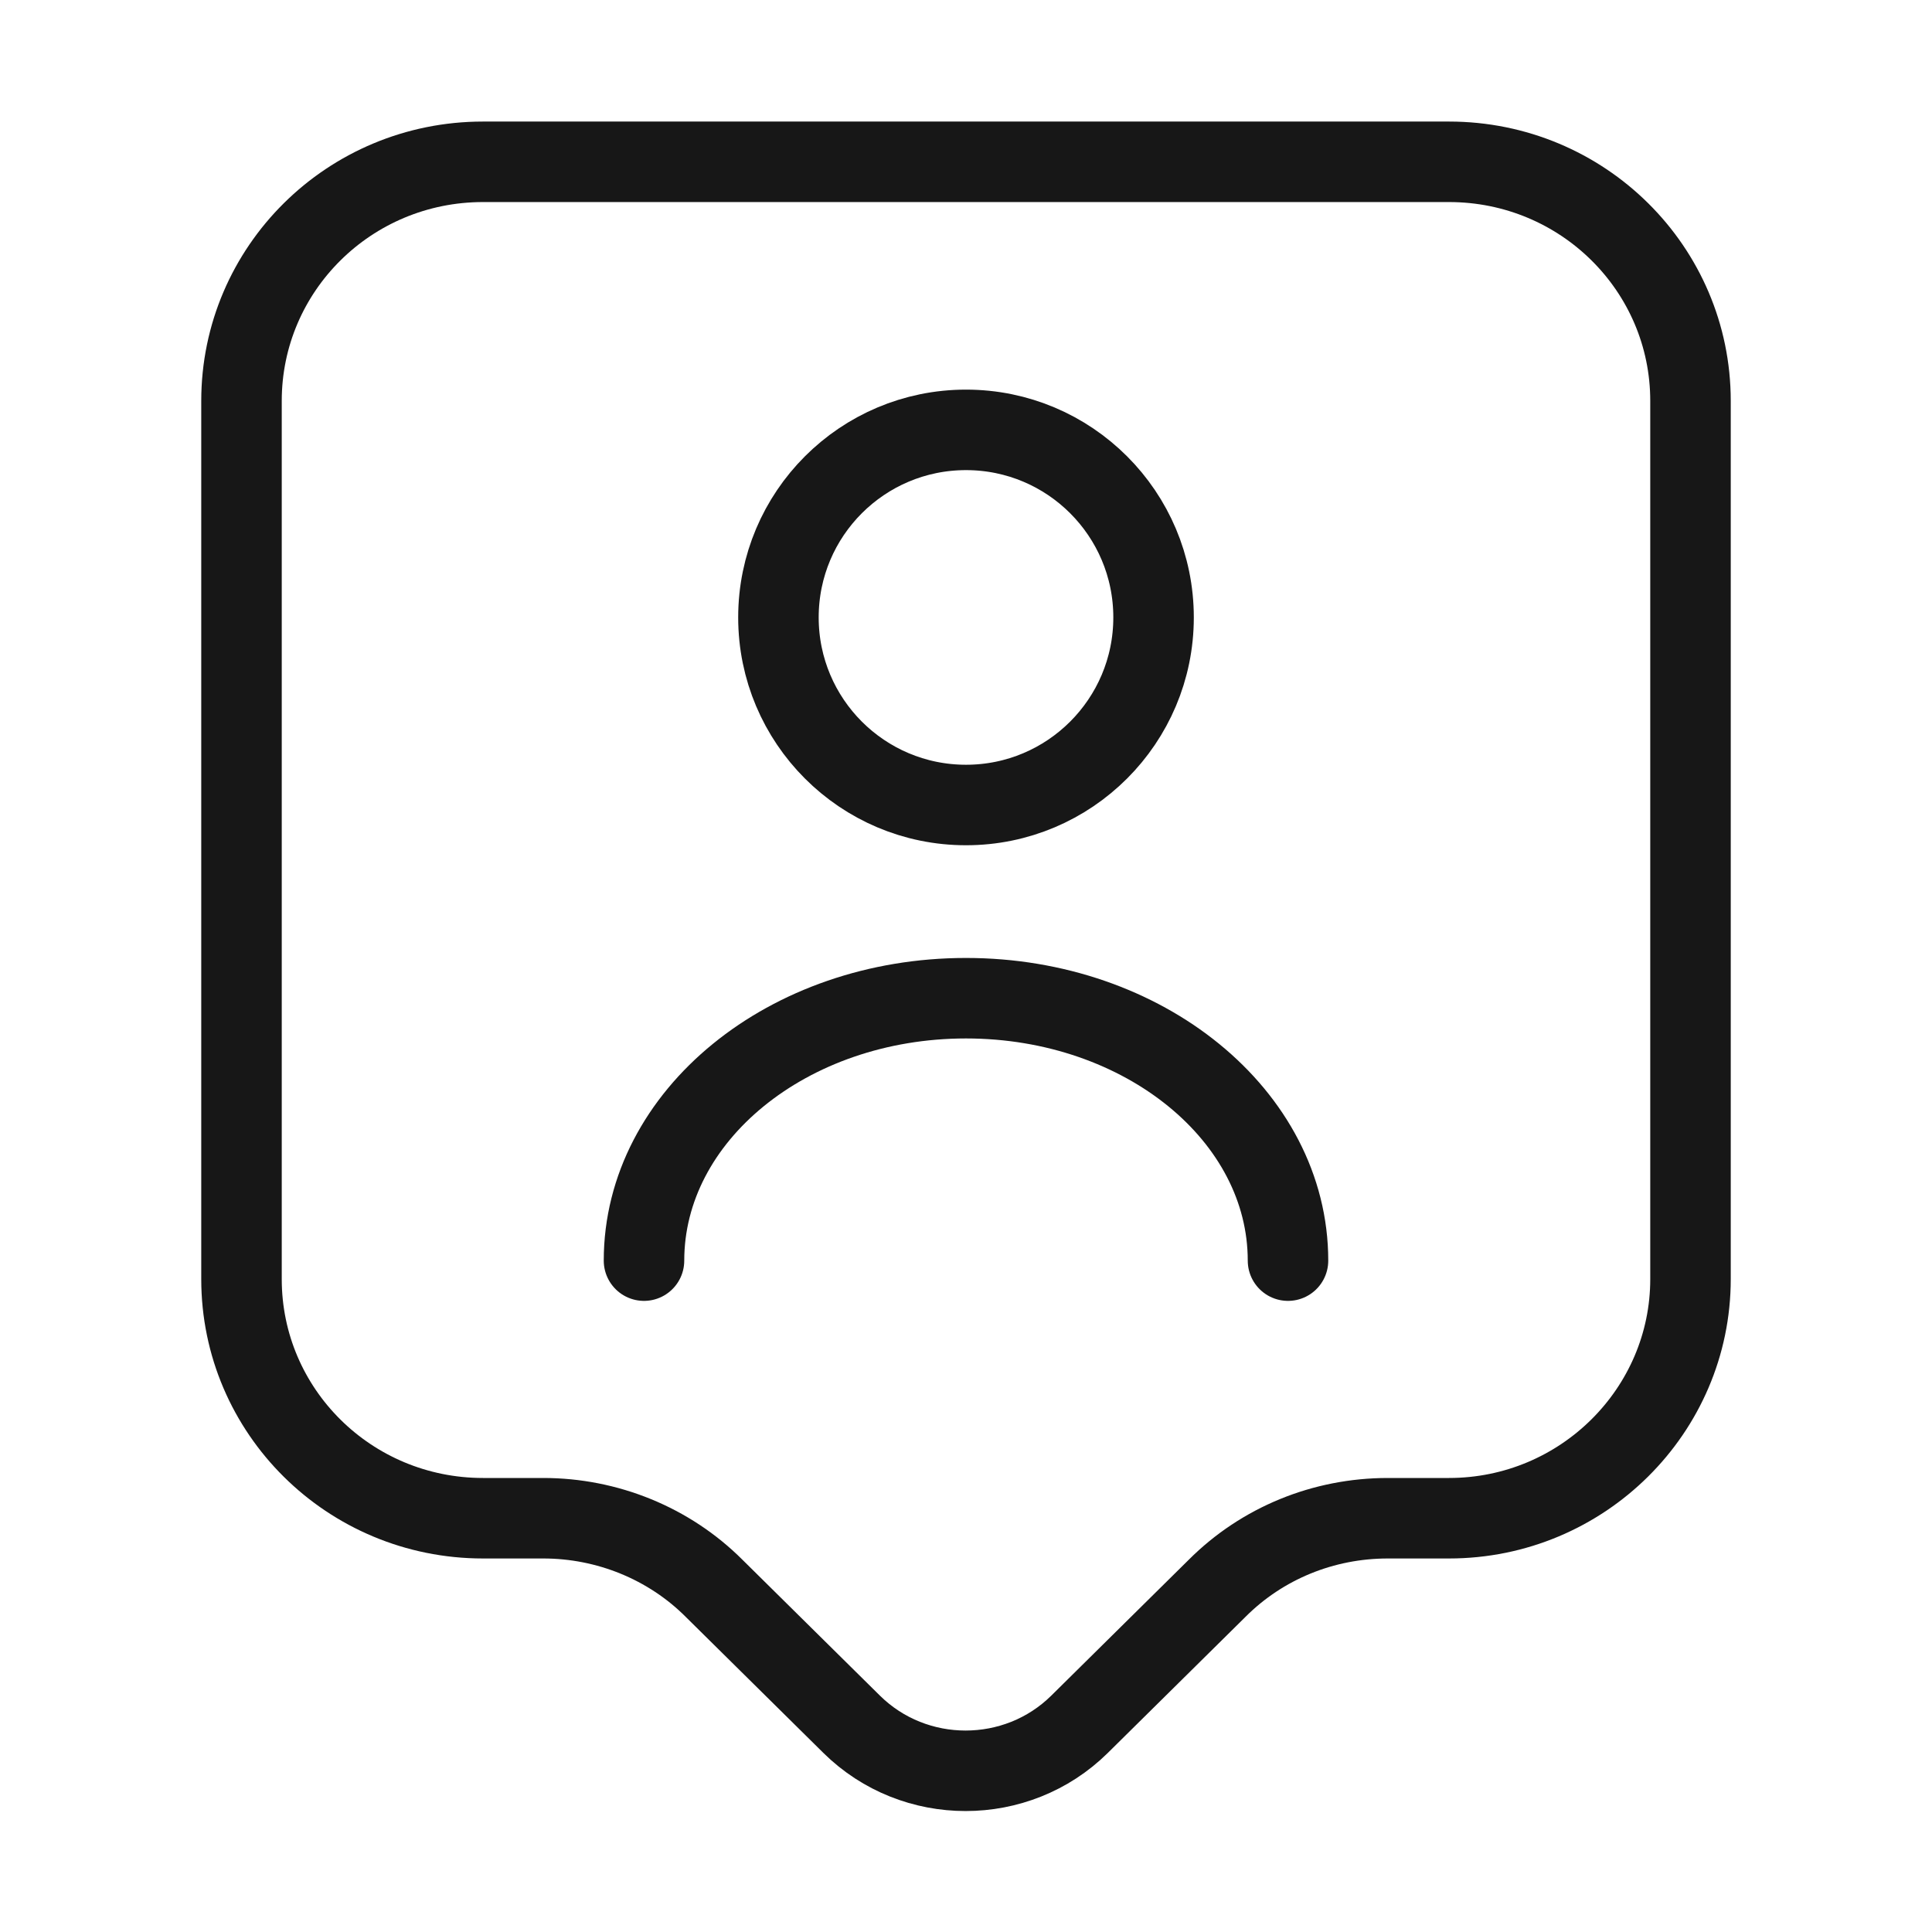 <svg xmlns="http://www.w3.org/2000/svg" width="48" height="48" viewBox="0 0 48 48" fill="none"><g id="vuesax/linear/user-tag"><g id="user-tag"><path id="Vector" d="M36 37.72H34.48C32.88 37.72 31.36 38.34 30.24 39.46L26.82 42.84C25.26 44.38 22.72 44.38 21.16 42.84L17.74 39.46C16.62 38.34 15.08 37.72 13.5 37.72H12C8.68 37.72 6 35.06 6 31.78V9.96C6 6.68 8.68 4.02 12 4.02H36C39.32 4.02 42 6.68 42 9.96V31.78C42 35.04 39.32 37.72 36 37.72Z" stroke="#171717" stroke-width="2" stroke-miterlimit="10" stroke-linecap="round" stroke-linejoin="round"></path><g id="Group"><path id="Vector_2" d="M24 20C26.574 20 28.66 17.913 28.66 15.34C28.66 12.766 26.574 10.68 24 10.68C21.426 10.68 19.34 12.766 19.34 15.34C19.34 17.913 21.426 20 24 20Z" stroke="#171717" stroke-width="2" stroke-linecap="round" stroke-linejoin="round"></path><path id="Vector_3" d="M32 31.32C32 27.72 28.42 24.8 24 24.8C19.58 24.8 16 27.72 16 31.32" stroke="#171717" stroke-width="2" stroke-linecap="round" stroke-linejoin="round"></path></g></g></g></svg>
